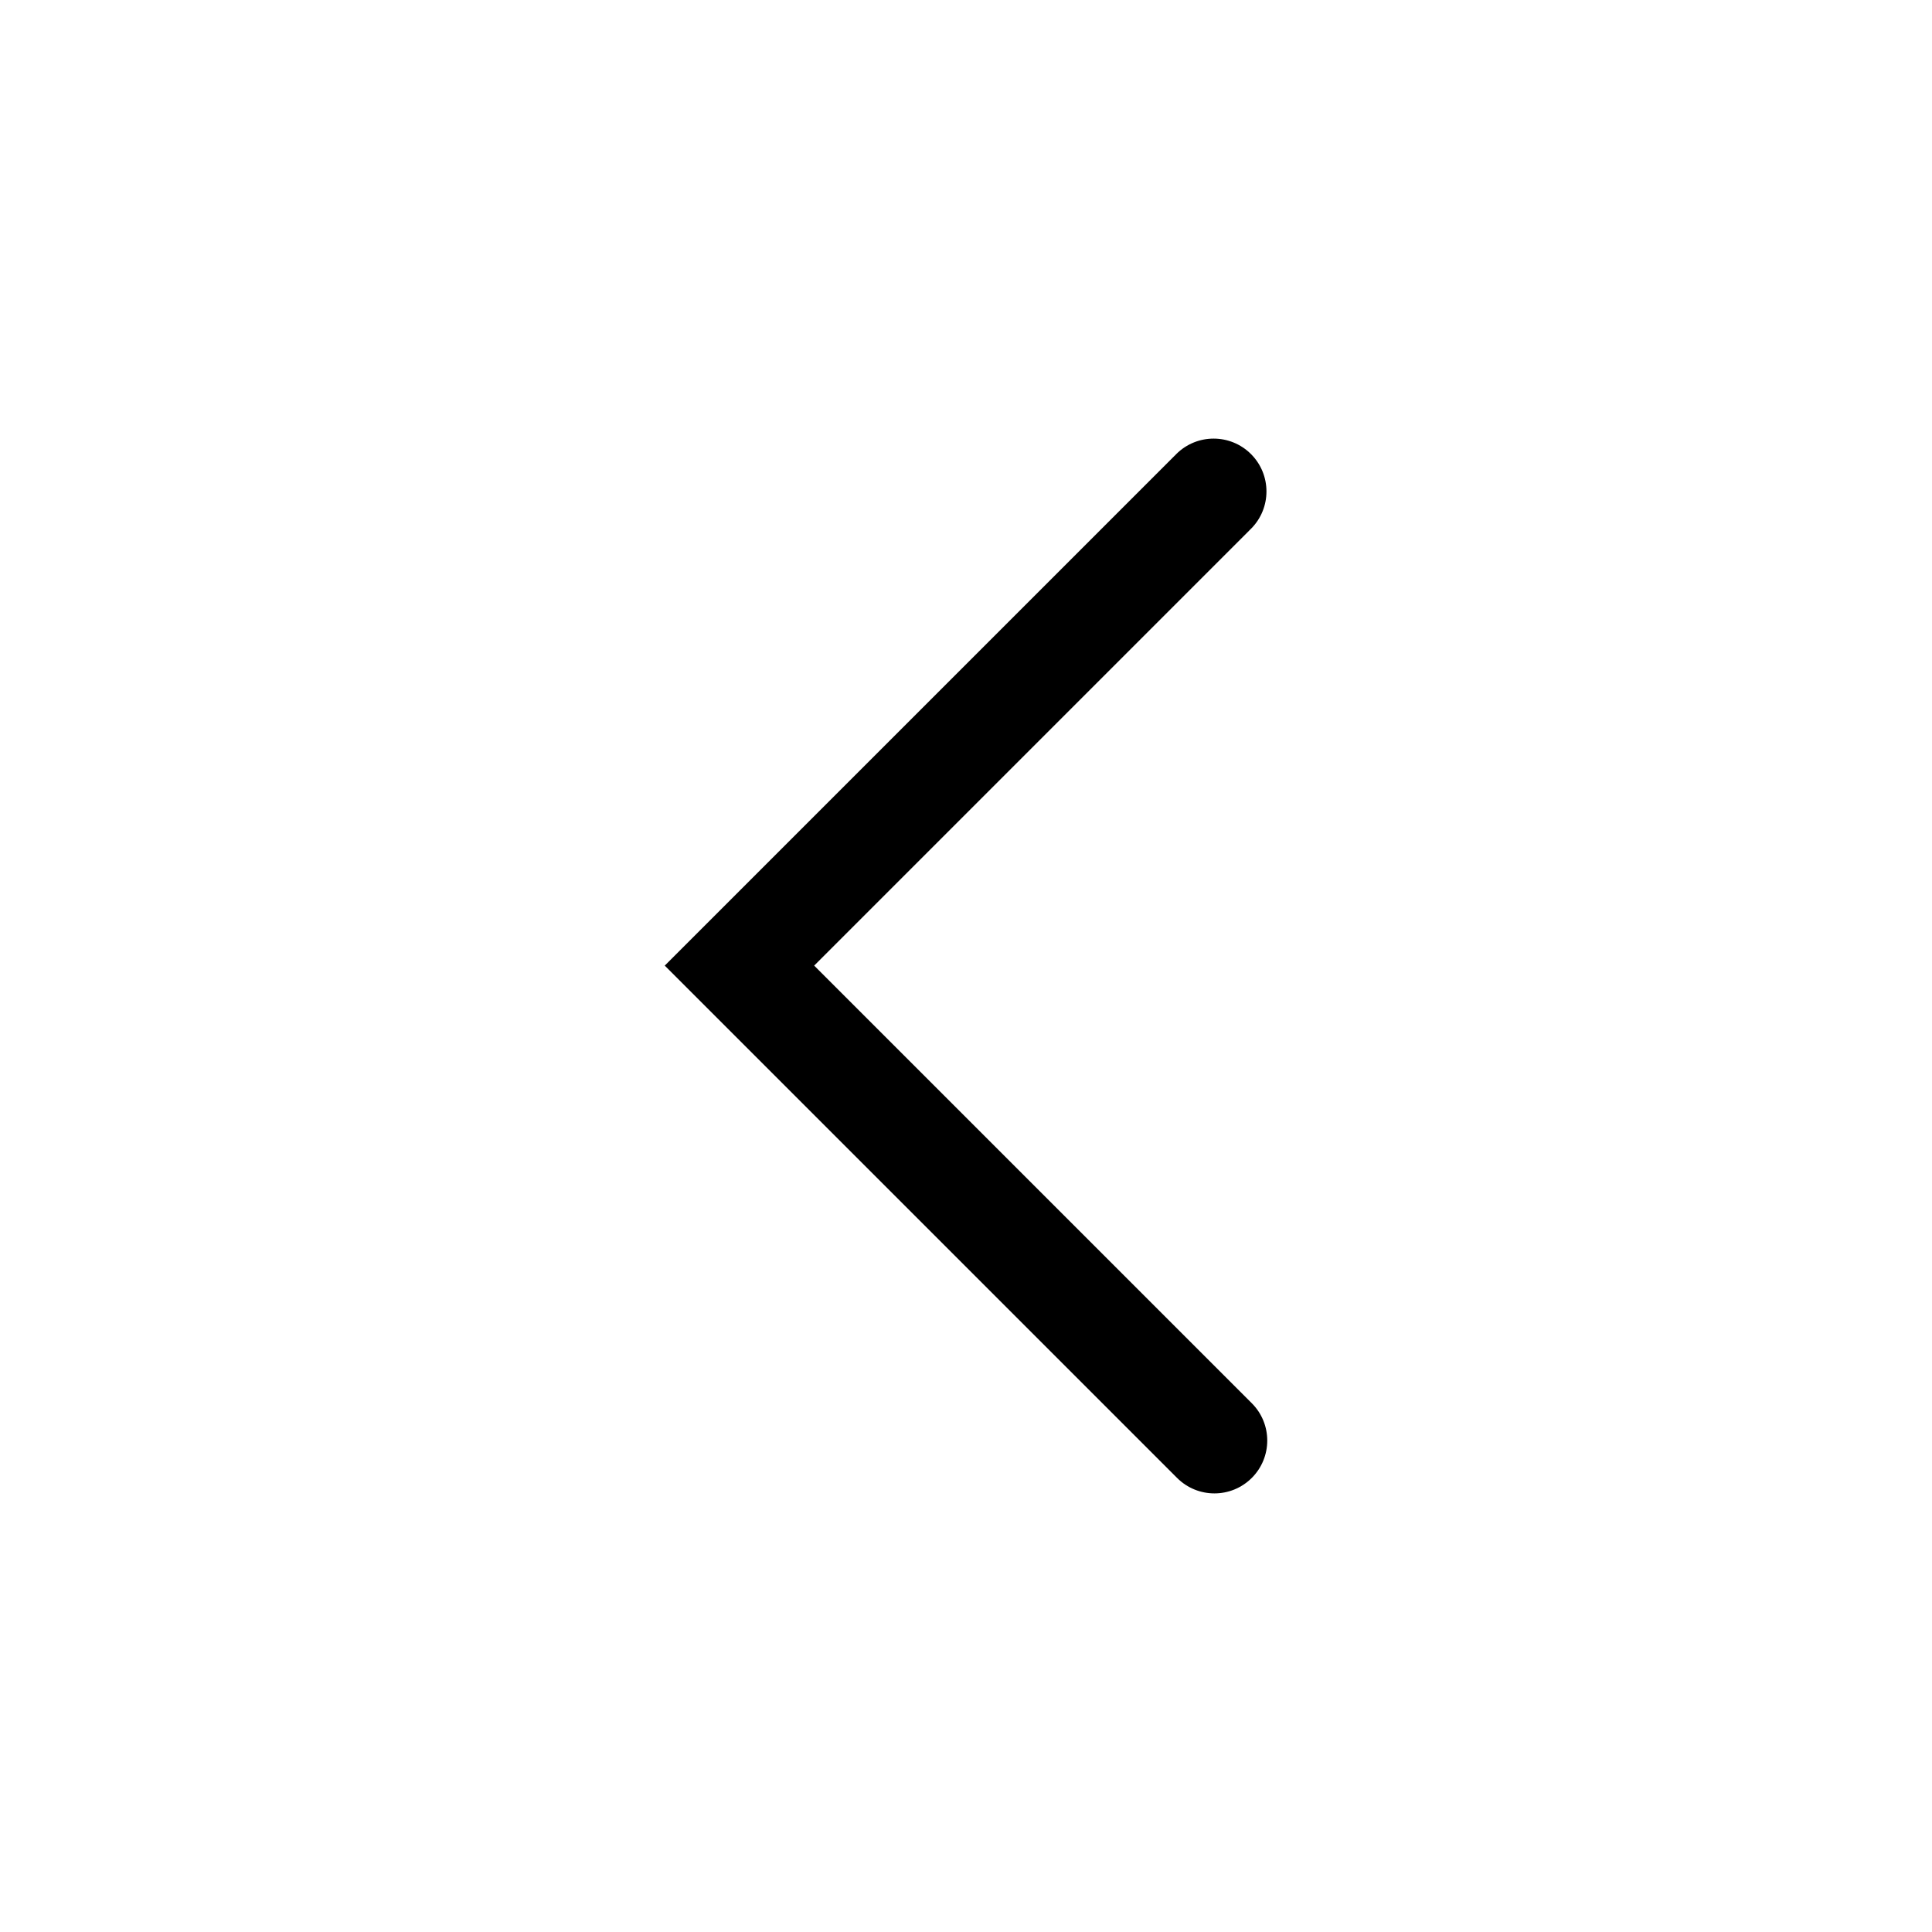 <?xml version="1.0" standalone="no"?><!DOCTYPE svg PUBLIC "-//W3C//DTD SVG 1.1//EN" "http://www.w3.org/Graphics/SVG/1.1/DTD/svg11.dtd"><svg t="1552533733179" class="icon" style="" viewBox="0 0 1024 1024" version="1.1" xmlns="http://www.w3.org/2000/svg" p-id="971" xmlns:xlink="http://www.w3.org/1999/xlink" width="200" height="200"><defs><style type="text/css"></style></defs><path d="M352.411 511.711l39.518-39.518L622.62 241.502l0.021 0.021c0.264-0.287 0.531-0.573 0.809-0.851 10.935-10.935 28.663-10.935 39.598 0 10.935 10.935 10.935 28.663 0 39.598-0.278 0.278-0.564 0.545-0.851 0.809l0.021 0.021-230.69 230.691 231.94 231.94c10.935 10.935 10.935 28.663 0 39.598-10.935 10.935-28.663 10.935-39.598 0L352.332 511.791l0.079-0.08z" p-id="972" fill="#000000"></path></svg>